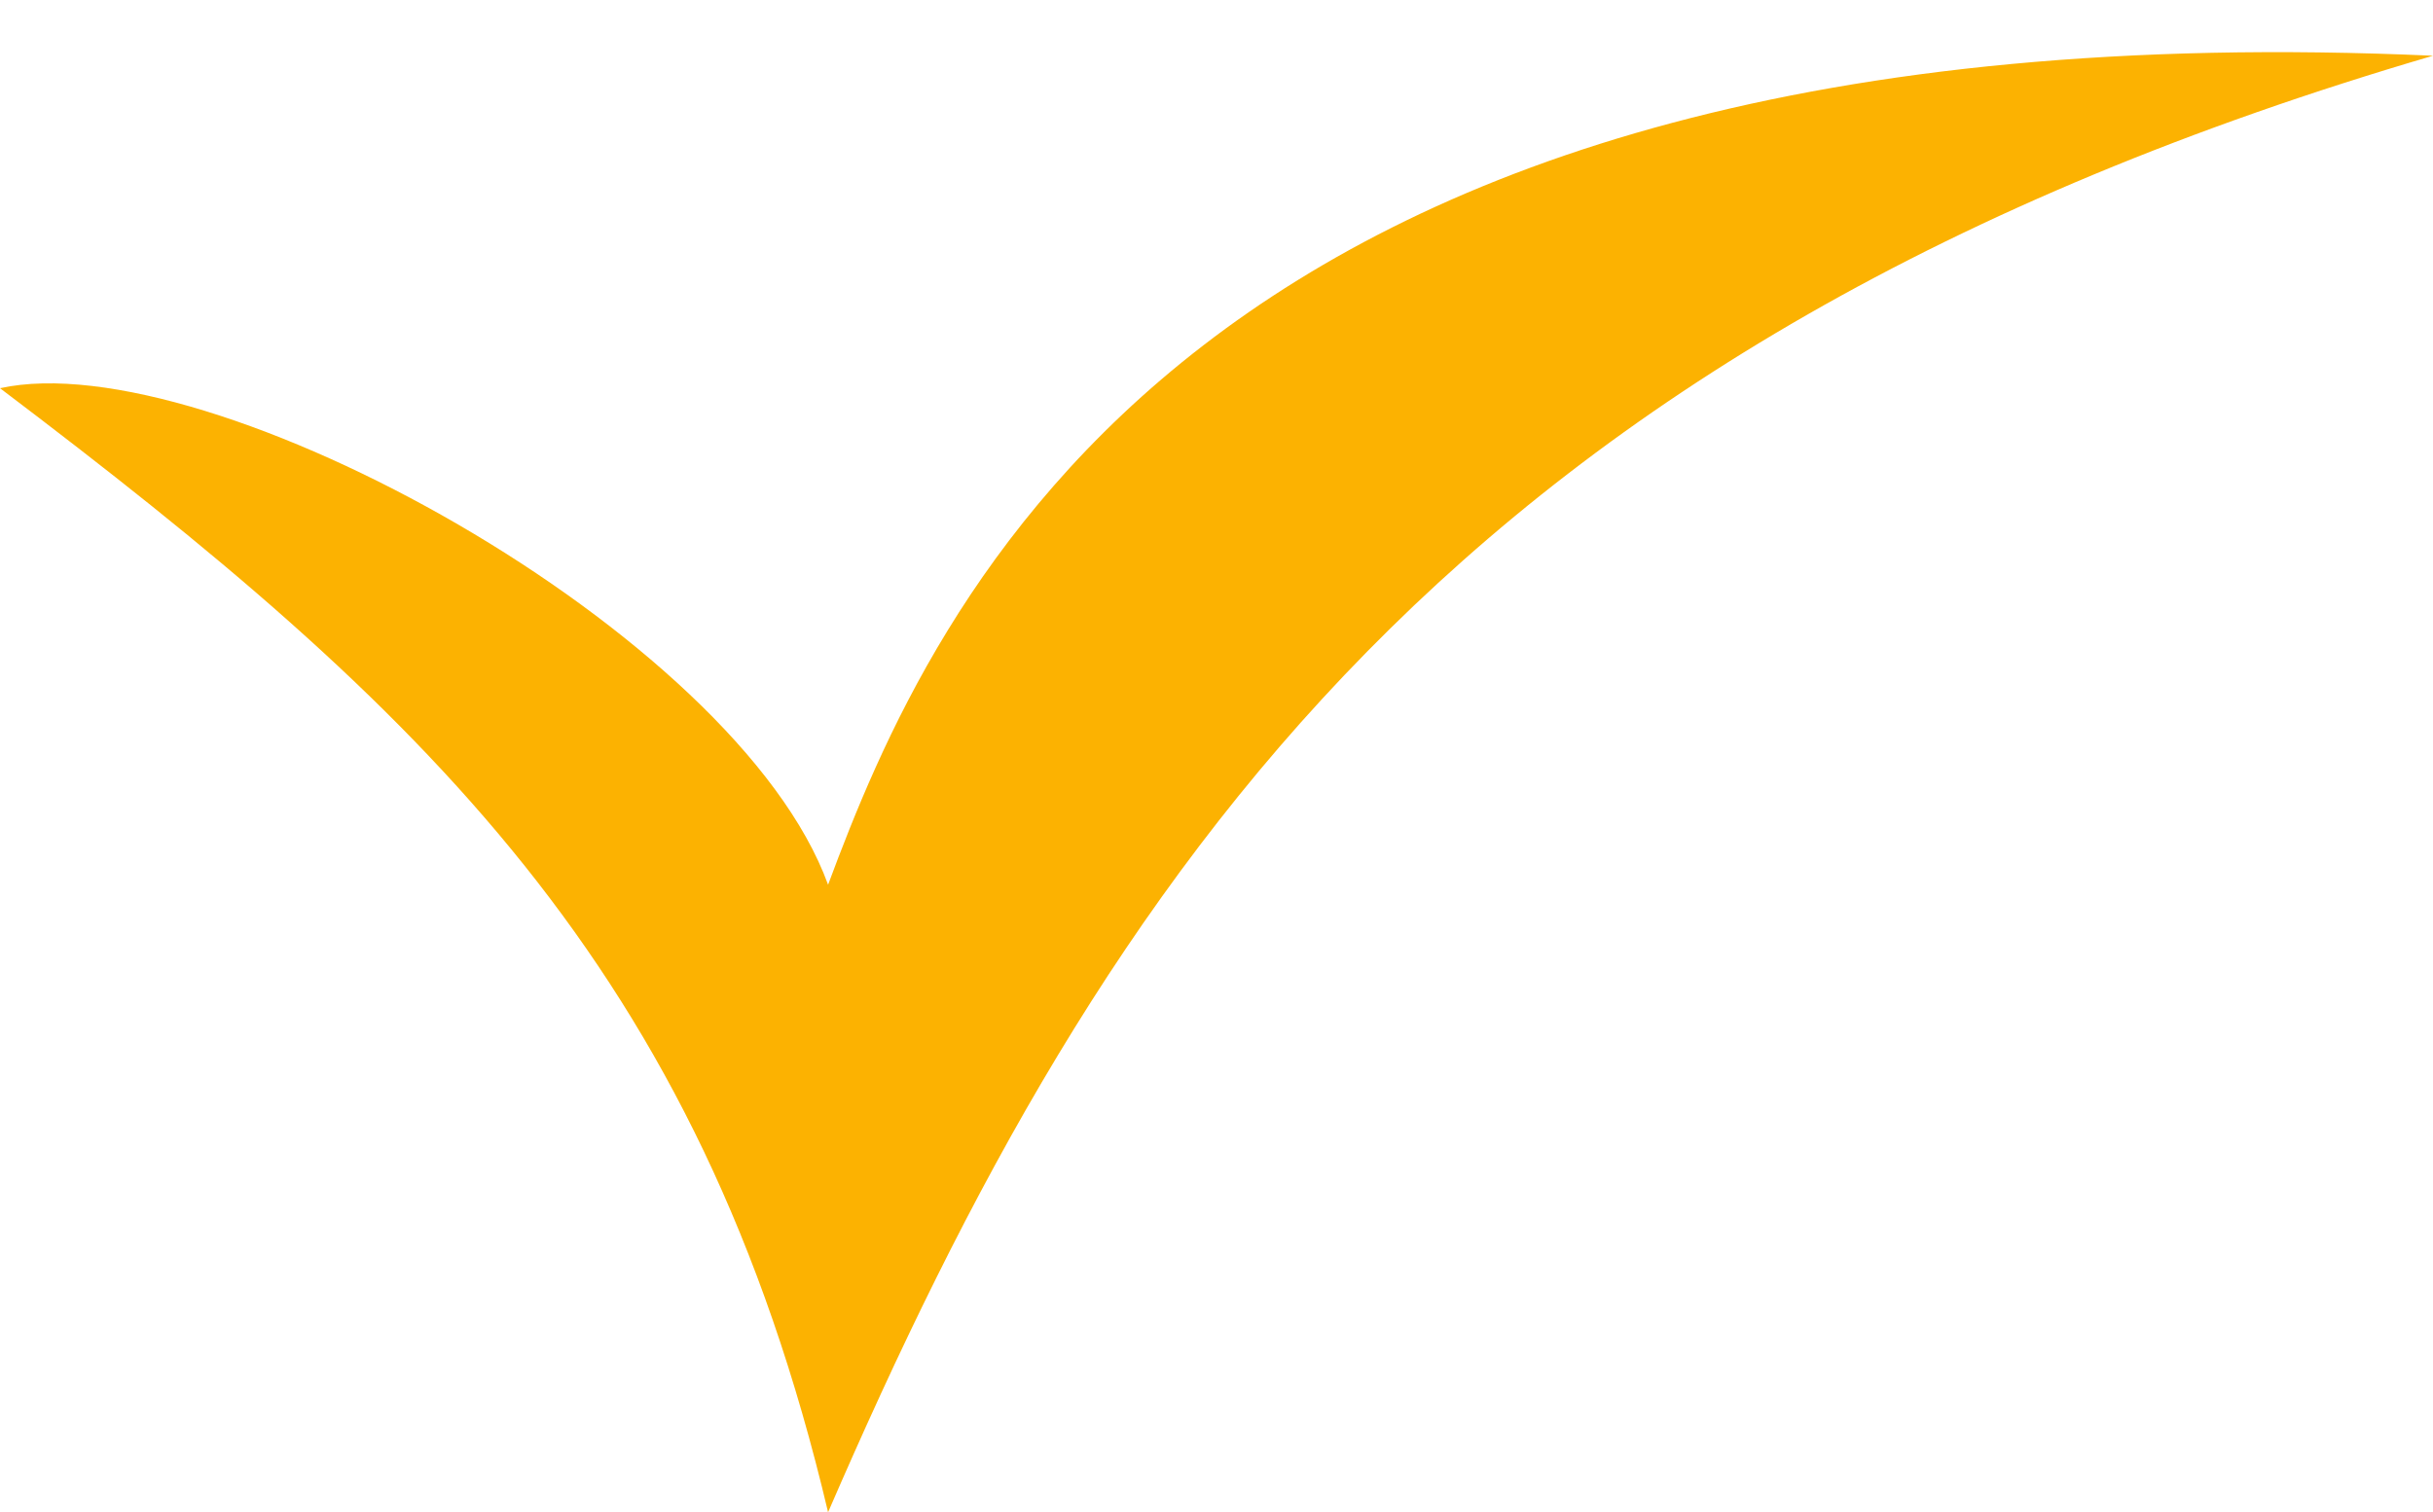 <?xml version="1.0" encoding="UTF-8" standalone="no"?><svg xmlns="http://www.w3.org/2000/svg" xmlns:xlink="http://www.w3.org/1999/xlink" fill="none" height="1676.1" preserveAspectRatio="xMidYMid meet" style="fill: none" version="1" viewBox="152.0 632.9 2696.0 1676.1" width="2696" zoomAndPan="magnify"><g id="change1_1"><path d="M1069.59 1613.5C967.842 1333.66 384.092 1012.16 152 1063.16C621.213 1418.32 926.597 1703.48 1069.59 2309C1376.41 1600.05 1762.99 1012.16 2848 694.676C1471.26 632.904 1184.08 1306.07 1069.59 1613.5Z" fill="#fcb201"/></g></svg>